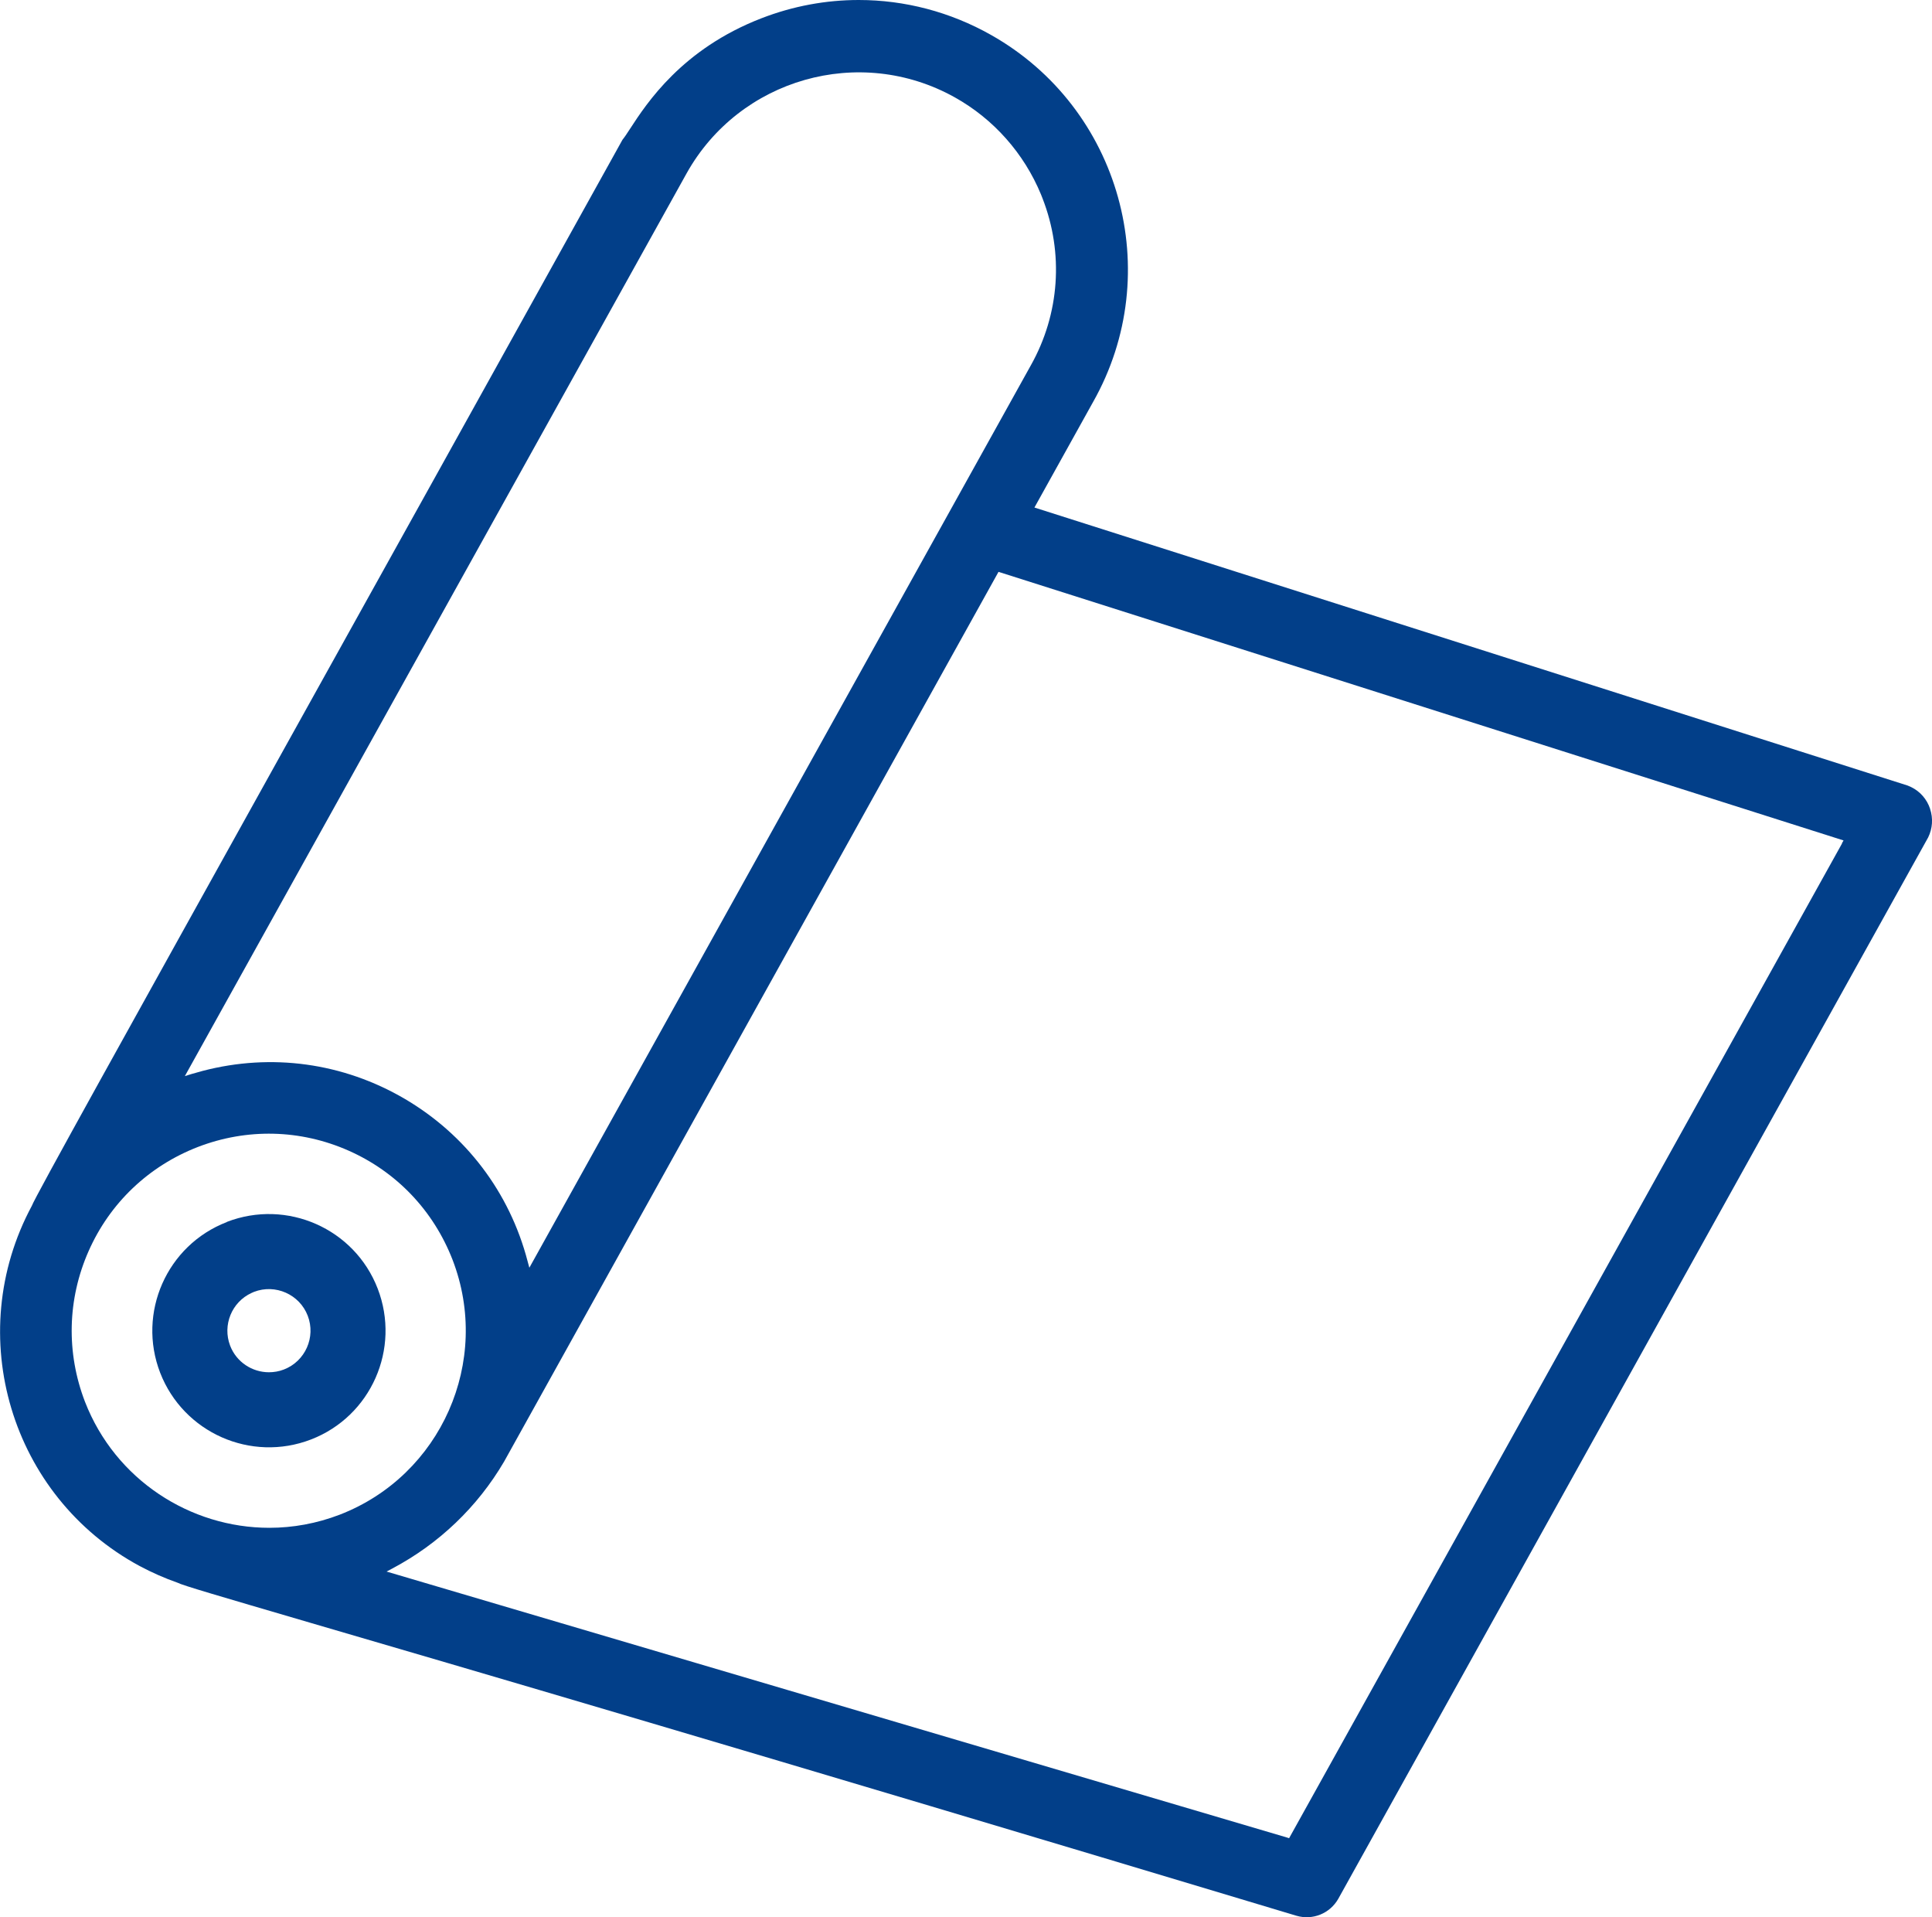<?xml version="1.0" encoding="UTF-8"?>
<svg xmlns="http://www.w3.org/2000/svg" id="Ebene_1" data-name="Ebene 1" viewBox="0 0 140.88 139.77">
  <defs>
    <style>
      .cls-1 {
        fill: #023f89;
      }
    </style>
  </defs>
  <path class="cls-1" d="m16.54,89.09c-4.38,1.69-6.55,6.62-4.86,10.99,1.7,4.37,6.62,6.55,11,4.86,4.38-1.69,6.55-6.62,4.86-11-1.69-4.38-6.62-6.55-11-4.86Zm4.16,10.75c-.36.14-.73.2-1.09.2-1.22,0-2.37-.74-2.83-1.94-.57-1.5.12-3.18,1.56-3.84h0s.18-.08.18-.08c1.56-.6,3.32.18,3.92,1.74.6,1.56-.18,3.32-1.74,3.92Z"></path>
  <path class="cls-1" d="m140.74,58.96c-.23-.69-.72-1.26-1.38-1.58-.08-.04-.17-.08-.25-.11l-63.68-20.27,4.28-7.7c5.33-9.43,1.99-21.43-7.44-26.75-2.99-1.69-6.31-2.55-9.65-2.55-2.39,0-4.79.44-7.09,1.33-5.8,2.24-8.37,6.19-9.6,8.08-.22.34-.4.61-.54.78-9.63,17.36-18.02,32.43-24.76,44.56C9.34,75.07,2.51,87.34,2.32,87.91c-5.07,9.43-1.53,21.2,7.87,26.26.88.47,1.81.88,2.75,1.21.38.2,2.92.94,9.71,2.93,10.3,3.01,31.74,9.28,71.88,21.35,1.19.35,2.45-.16,3.06-1.24l43.01-77.37c.32-.65.37-1.39.14-2.08ZM50.06,12.65c3.86-6.92,12.62-9.42,19.55-5.56,2.84,1.58,5.06,4.09,6.3,7.09h0s.11.28.11.28c1.56,4,1.25,8.43-.85,12.17l-36.57,65.79-.13-.48c-1.31-5.02-4.5-9.22-8.97-11.84-4.48-2.62-9.7-3.34-14.72-2.03-.27.07-.55.15-.82.23l-.48.15L50.06,12.65Zm-30.42,98.73c-5.77,0-11.23-3.5-13.44-9.18-1.38-3.58-1.29-7.48.26-10.99,1.55-3.51,4.38-6.2,7.96-7.59,3.58-1.38,7.48-1.29,10.99.26,3.51,1.55,6.2,4.38,7.59,7.96,2.85,7.39-.83,15.72-8.22,18.58-1.69.65-3.43.96-5.14.96Zm114.68-49.89l-40.32,72.52-.15-.05-65.66-19.39.43-.23c3.38-1.79,6.2-4.48,8.14-7.79l36.05-64.86.16.05,61.46,19.53-.12.21Z"></path>
</svg>
